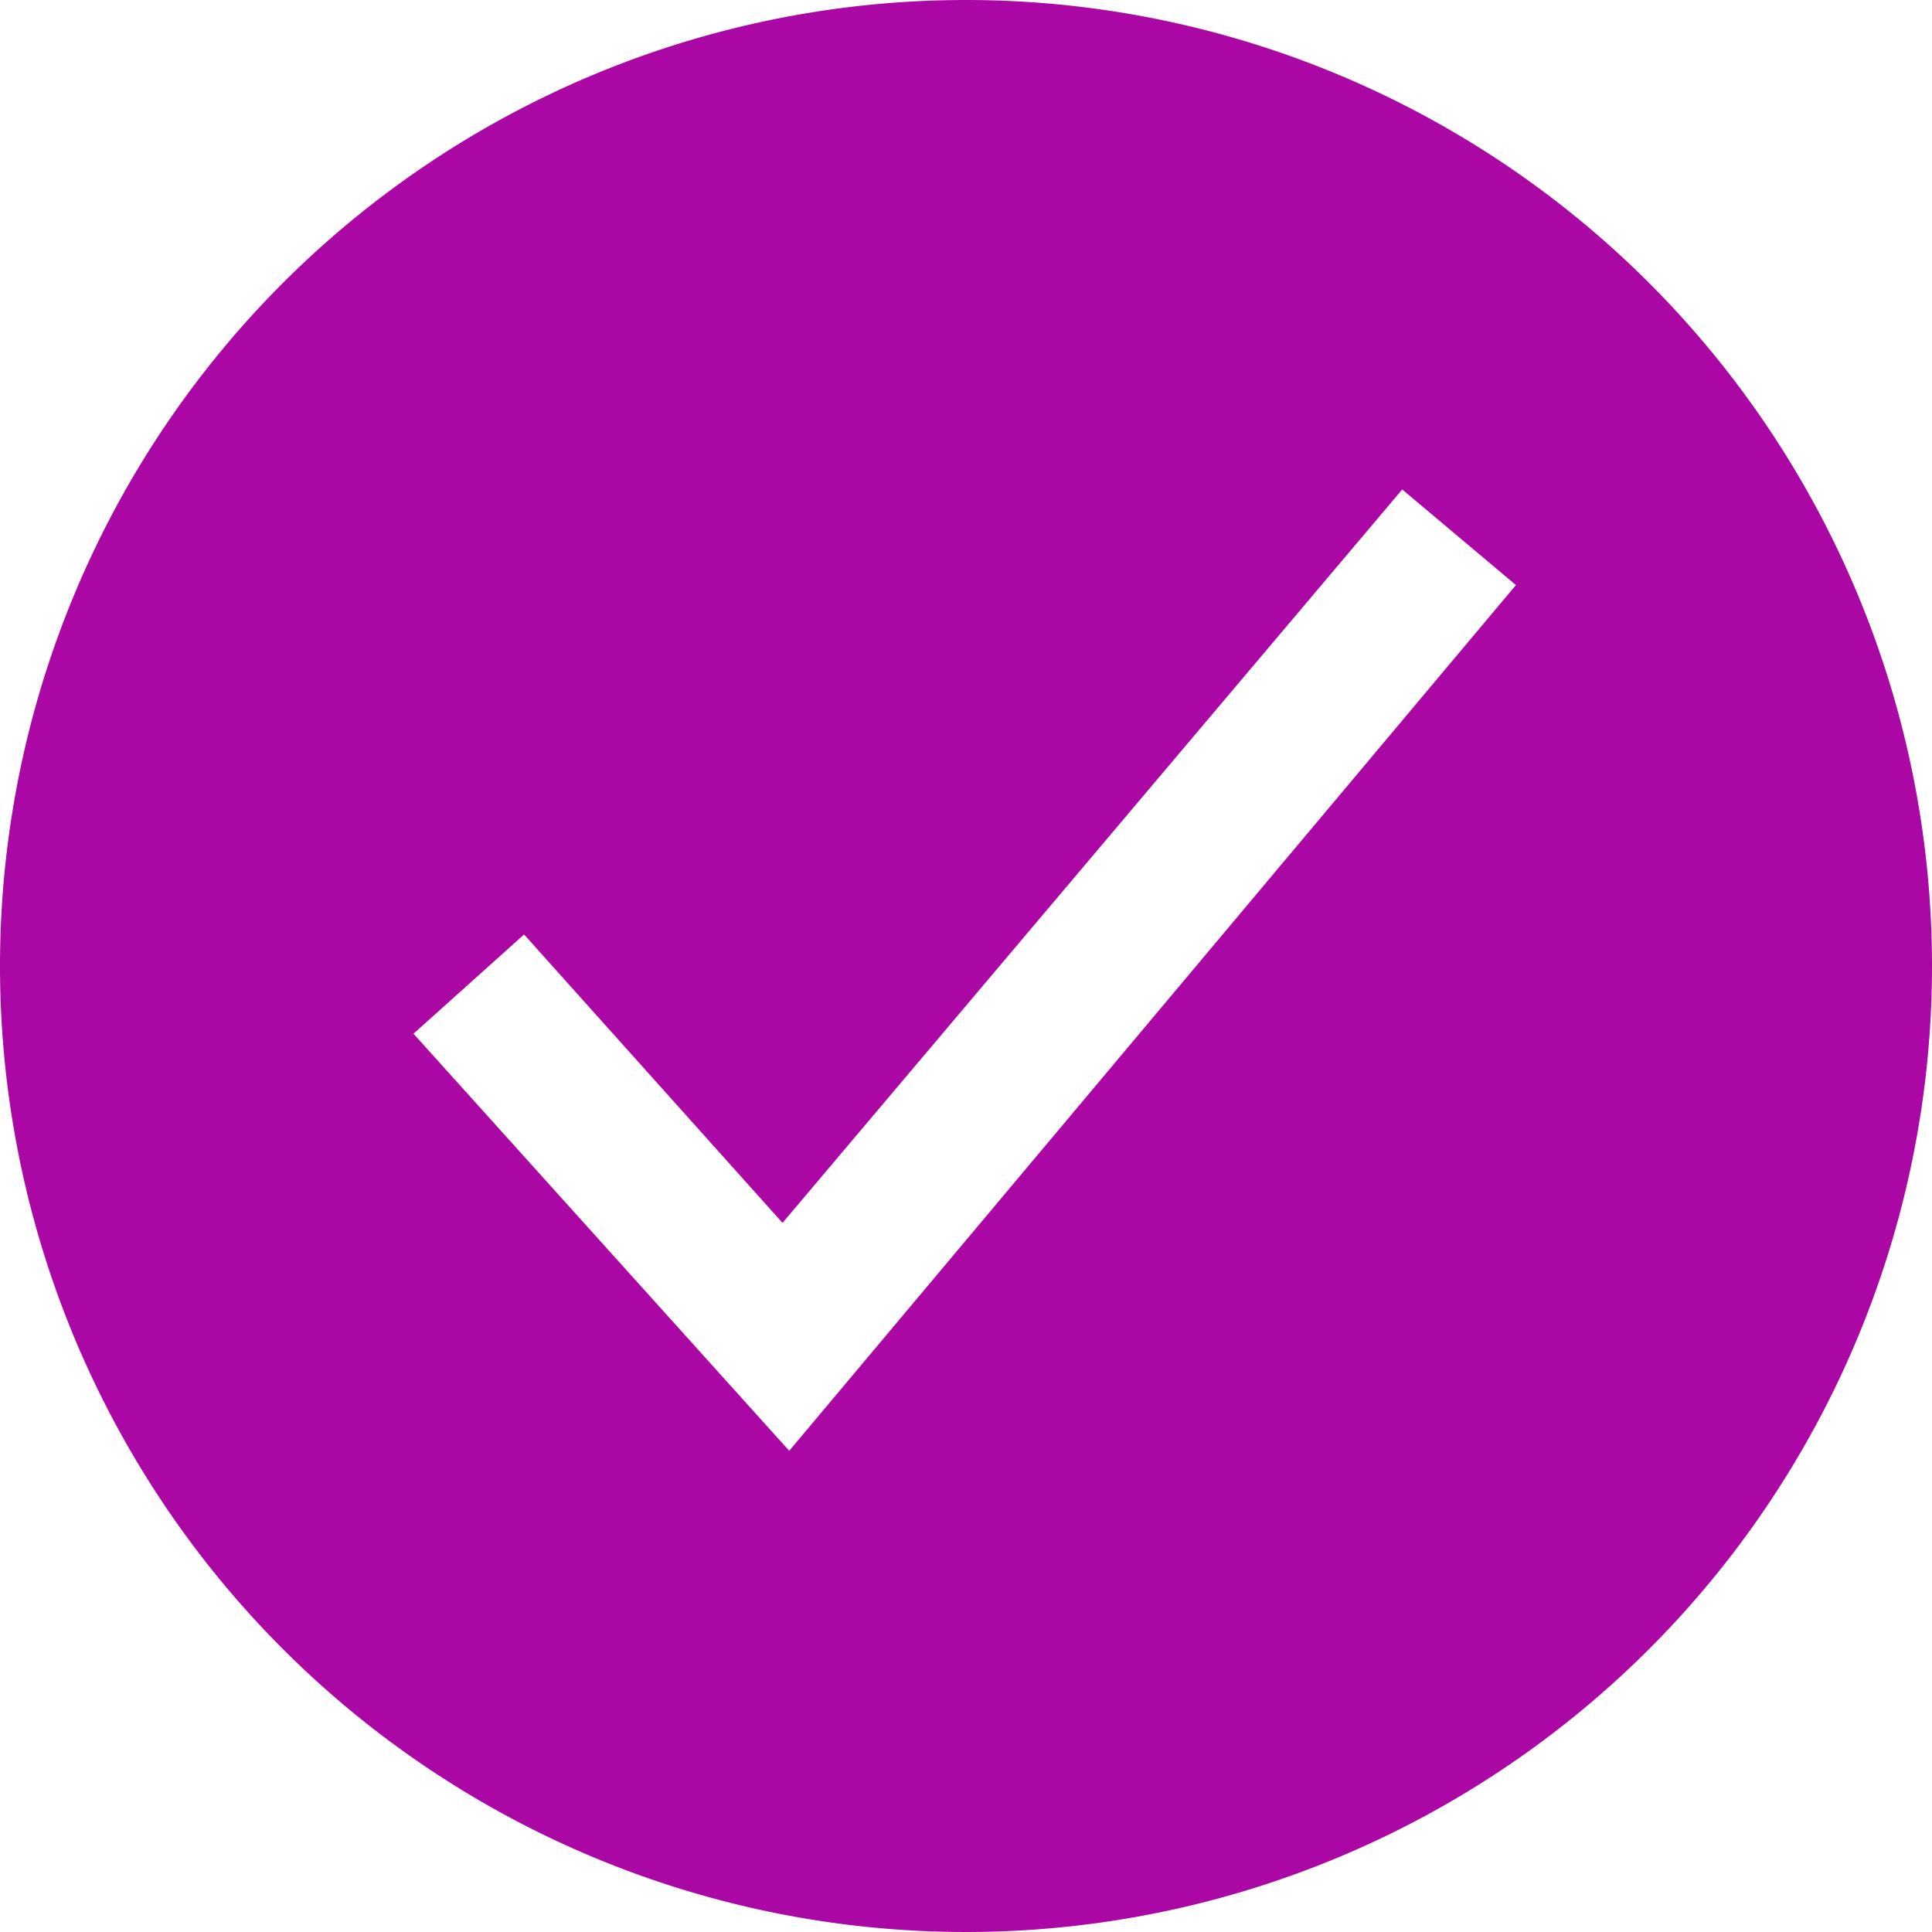 <?xml version="1.0" encoding="UTF-8"?> <svg xmlns="http://www.w3.org/2000/svg" viewBox="0 0 37.38 37.38"> <defs> <style>.cls-1{fill:#ab07a5;}</style> </defs> <g id="Слой_2" data-name="Слой 2"> <g id="Слой_1-2" data-name="Слой 1"> <g id="Слой_2-2" data-name="Слой 2"> <g id="Слой_1-2-2" data-name="Слой 1-2"> <path class="cls-1" d="M18.69,0A18.69,18.69,0,1,0,37.38,18.69,18.69,18.69,0,0,0,18.69,0ZM15.27,28.07,8,20l2.14-1.92,5,5.58L27.13,9.47l2.2,1.85L15.27,28.07Z"></path> </g> </g> </g> </g> </svg> 